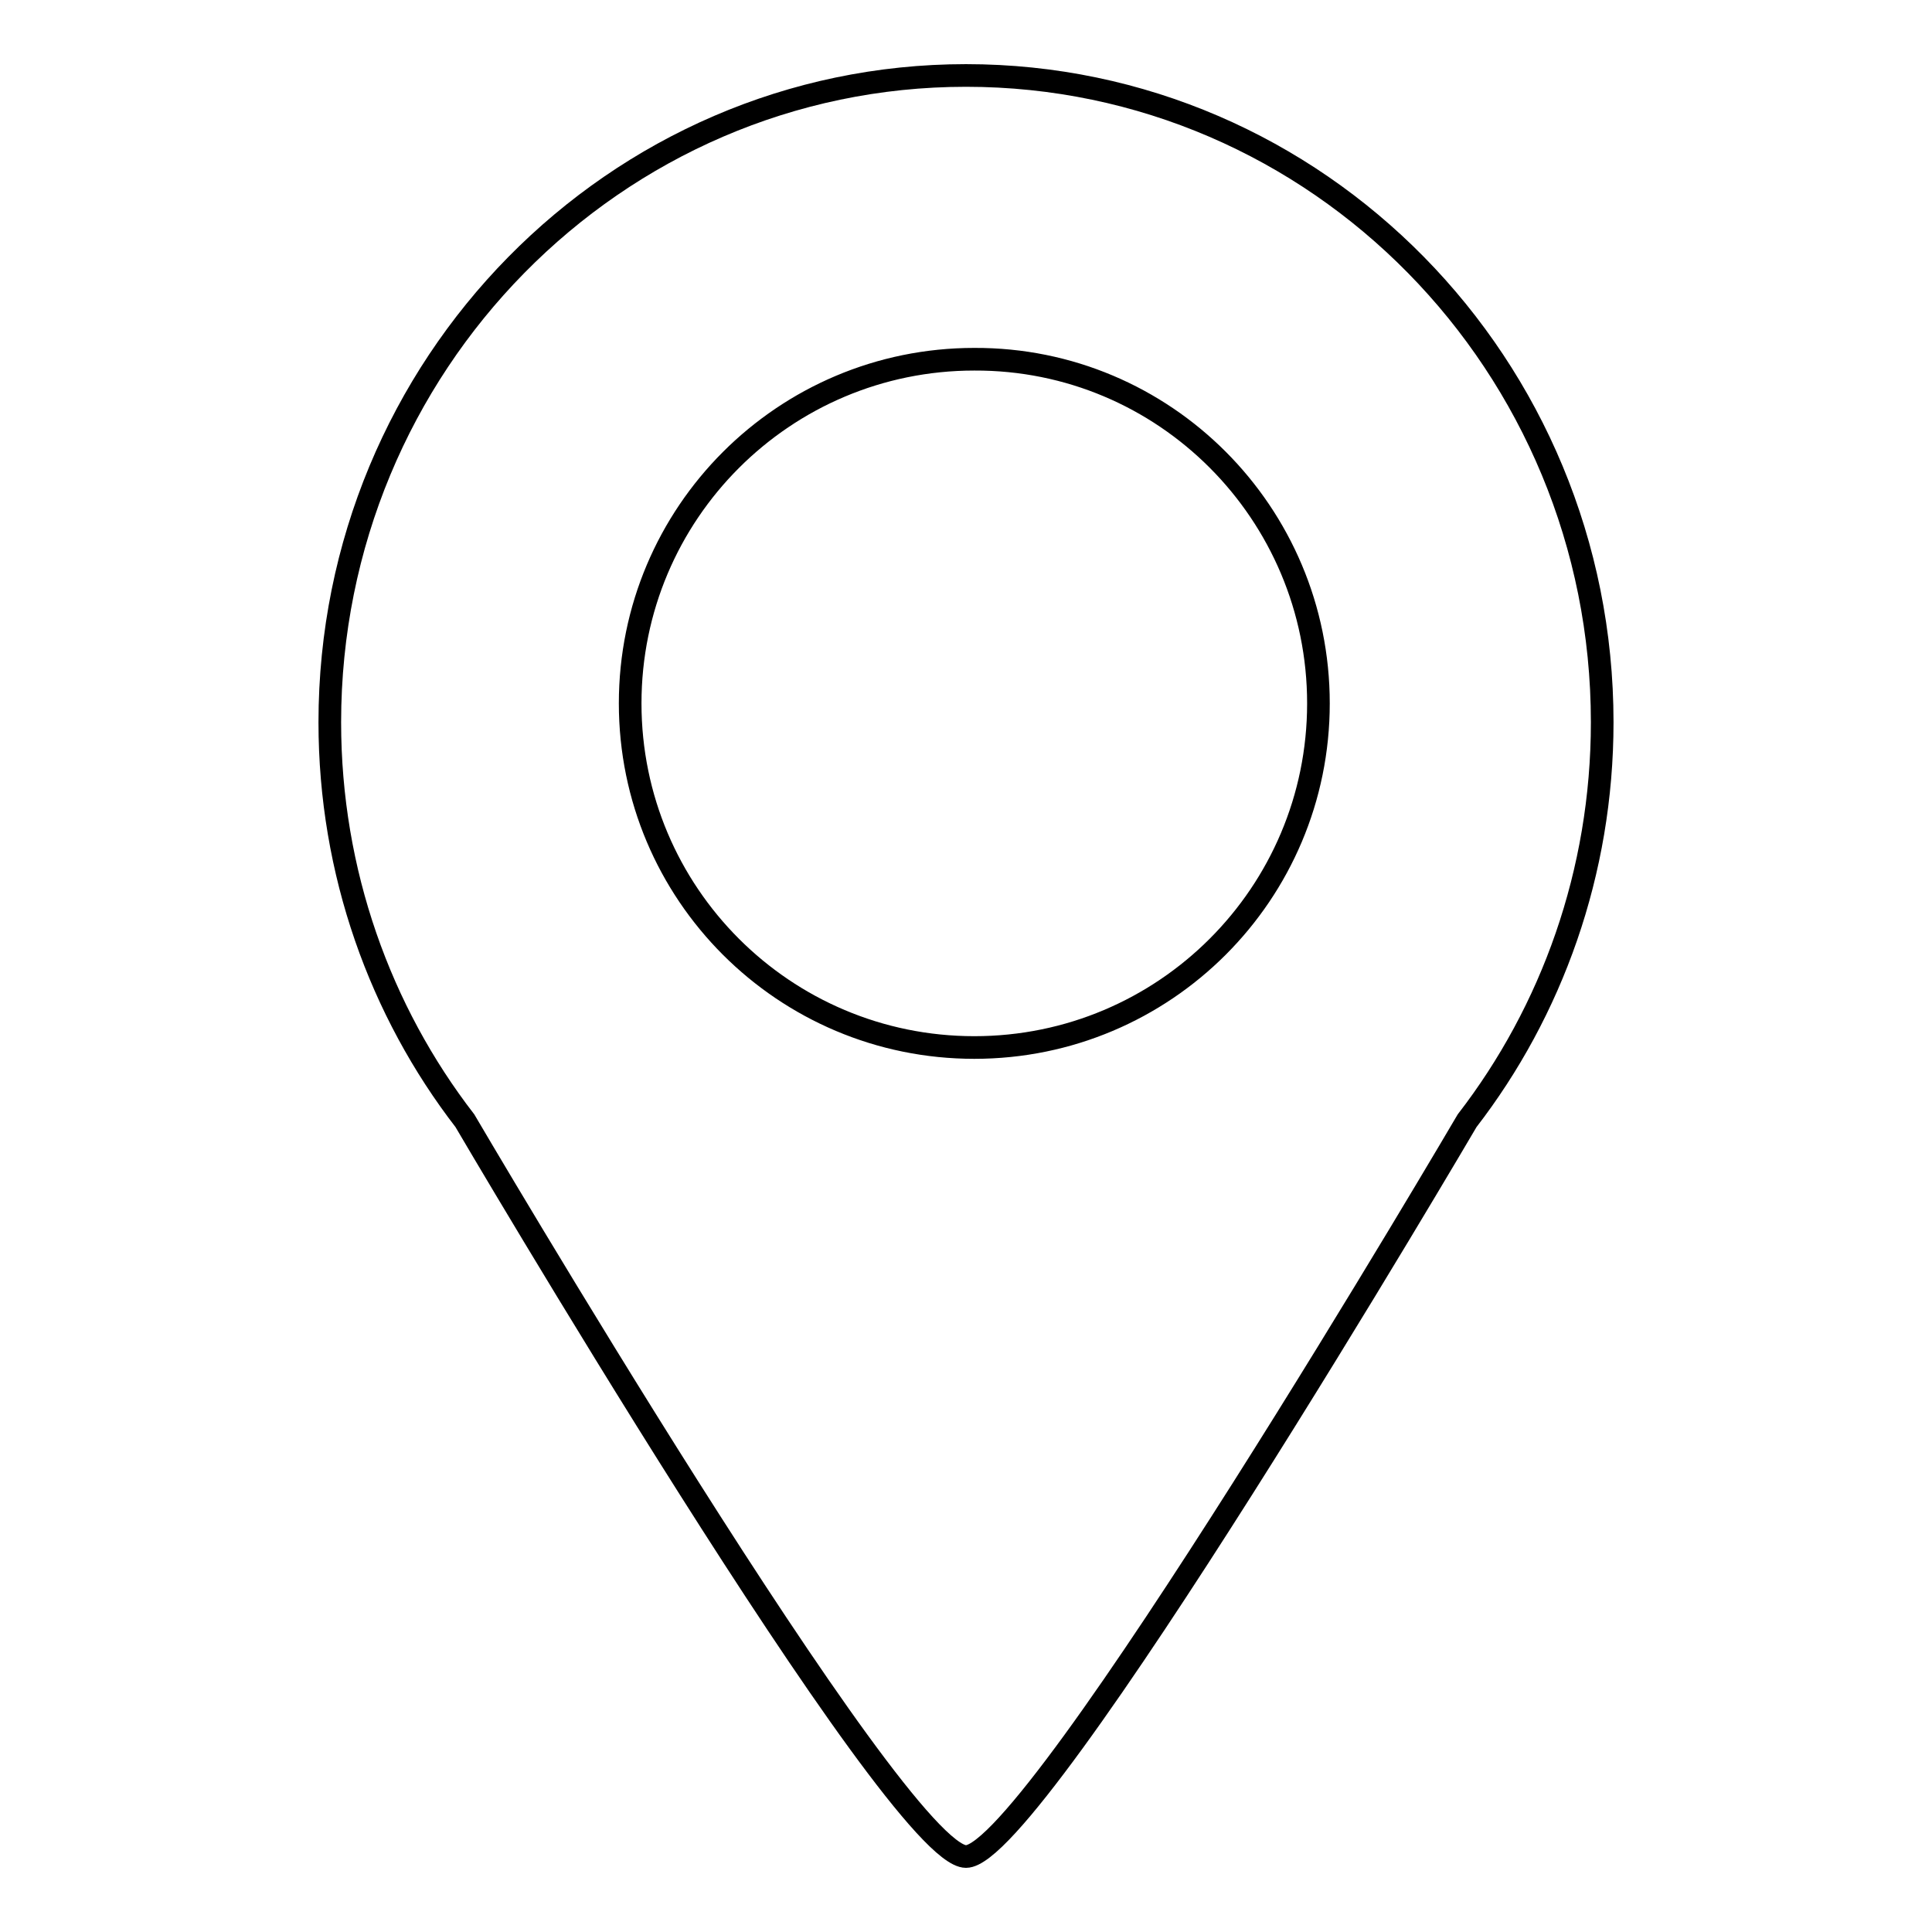 <?xml version="1.0" encoding="utf-8"?>
<!-- Svg Vector Icons : http://www.onlinewebfonts.com/icon -->
<!DOCTYPE svg PUBLIC "-//W3C//DTD SVG 1.1//EN" "http://www.w3.org/Graphics/SVG/1.1/DTD/svg11.dtd">
<svg version="1.1" xmlns="http://www.w3.org/2000/svg" xmlns:xlink="http://www.w3.org/1999/xlink" x="0px" y="0px" viewBox="0 0 256 256" enable-background="new 0 0 256 256" xml:space="preserve">
<g><g><path stroke-width="3" fill-opacity="0" stroke="#000000"  d="M212.3,95.7c0-47.3-37.7-85.7-84.3-85.7c-46.5,0-84.3,38.4-84.3,85.7c0,19.9,6.7,38.3,17.9,52.8l0,0c0,0,57.2,97.5,66.4,97.5c9.2,0,66.4-97.5,66.4-97.5l0,0C205.6,134,212.3,115.6,212.3,95.7L212.3,95.7z M174.7,93.2c0,25.2-20.4,45.6-45.6,45.6c-25.2,0-45.6-20.4-45.6-45.6c0-25.2,20.4-45.6,45.6-45.6C154.3,47.5,174.7,68,174.7,93.2z"/></g></g>
</svg>